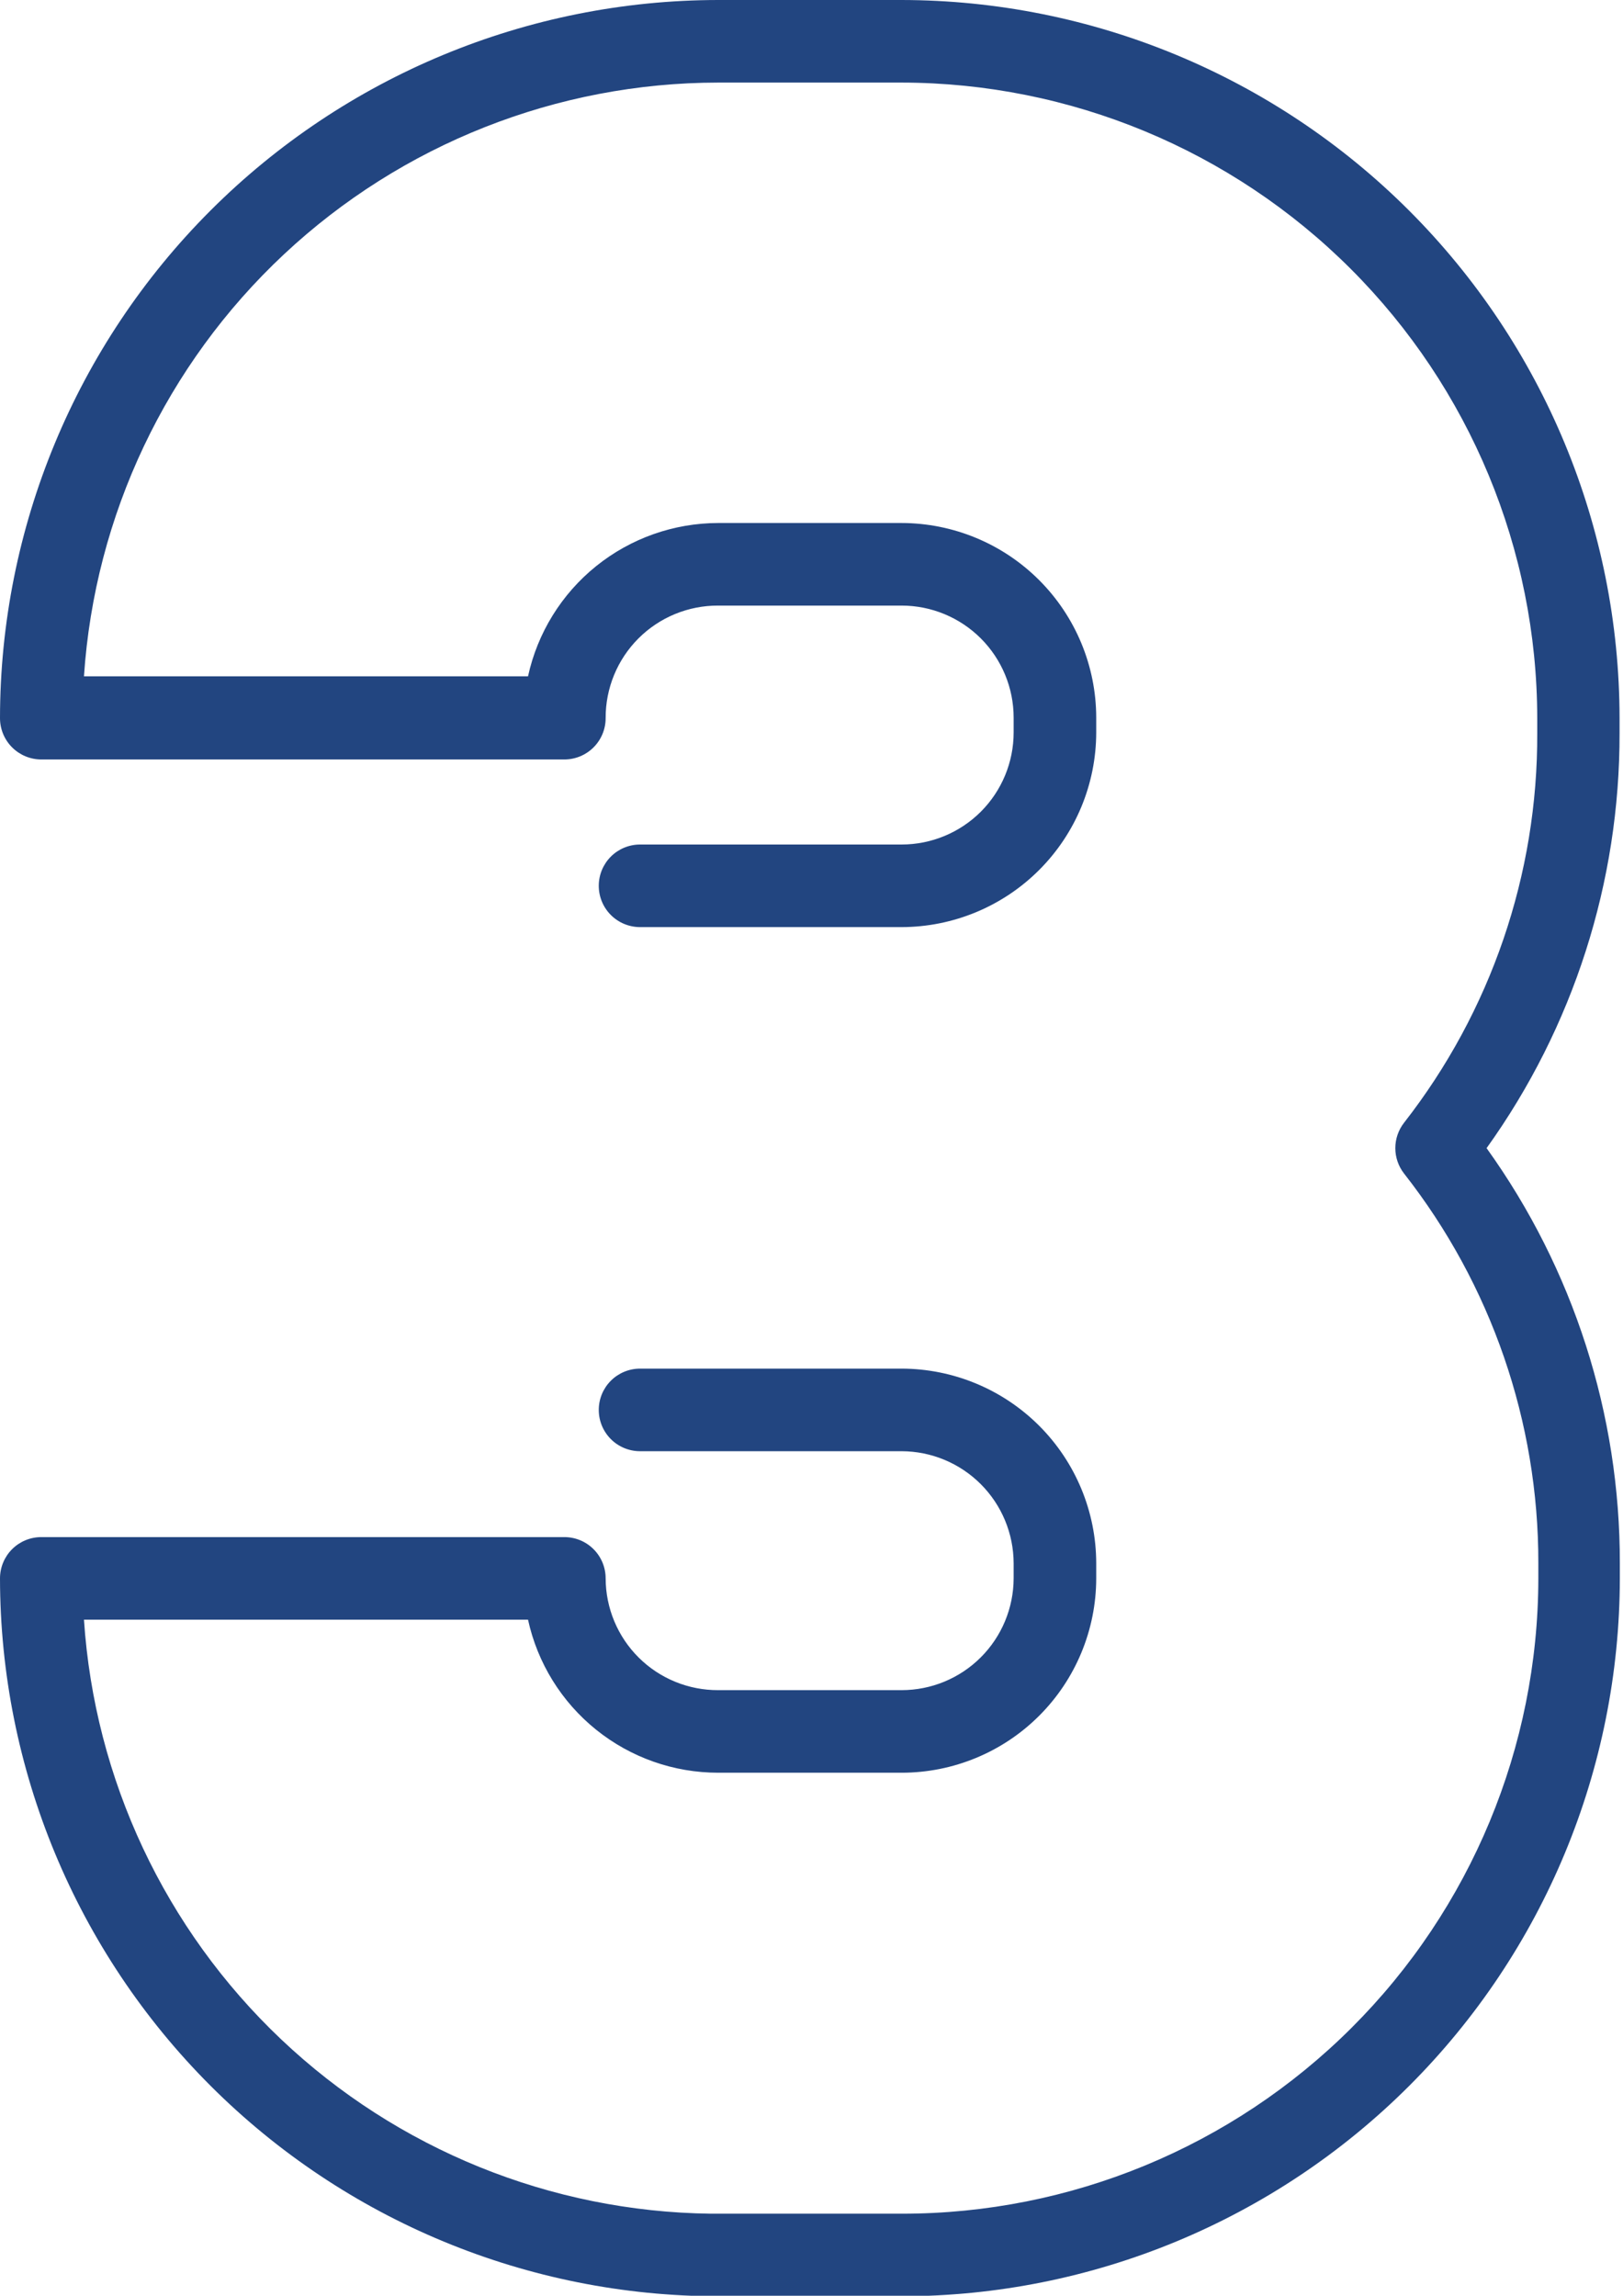 <?xml version="1.0" encoding="UTF-8"?> <svg xmlns="http://www.w3.org/2000/svg" width="123" height="174" viewBox="0 0 123 174" fill="none"> <g clip-path="url(#clip0)"> <path d="M68.327 0H54.432C39.999 0.011 26.161 5.749 15.955 15.955C5.749 26.161 0.011 39.999 0 54.432C0 55.262 0.33 56.058 0.917 56.645C1.504 57.232 2.3 57.562 3.13 57.562H42.77C43.6 57.562 44.396 57.232 44.983 56.645C45.57 56.058 45.899 55.262 45.899 54.432C45.894 53.31 46.111 52.198 46.538 51.16C46.964 50.123 47.593 49.18 48.386 48.386C49.18 47.593 50.123 46.964 51.16 46.538C52.198 46.111 53.31 45.894 54.432 45.899H68.327C70.579 45.899 72.739 46.794 74.332 48.386C75.924 49.979 76.819 52.139 76.819 54.391V55.517C76.819 57.769 75.924 59.929 74.332 61.522C72.739 63.114 70.579 64.009 68.327 64.009H48.507C47.677 64.009 46.881 64.338 46.294 64.925C45.707 65.512 45.378 66.308 45.378 67.138C45.378 67.968 45.707 68.764 46.294 69.351C46.881 69.938 47.677 70.268 48.507 70.268H68.327C72.238 70.262 75.986 68.706 78.751 65.941C81.516 63.176 83.072 59.428 83.078 55.517V54.391C83.072 50.48 81.516 46.732 78.751 43.967C75.986 41.202 72.238 39.646 68.327 39.64H54.432C51.065 39.644 47.799 40.798 45.177 42.911C42.555 45.025 40.734 47.971 40.016 51.261H6.363C7.178 39.064 12.595 27.631 21.519 19.276C30.443 10.922 42.208 6.269 54.432 6.259H68.327C81.099 6.276 93.342 11.356 102.373 20.387C111.403 29.418 116.484 41.661 116.501 54.432V55.559C116.546 66.261 112.989 76.666 106.403 85.101C105.977 85.65 105.745 86.326 105.745 87.021C105.745 87.716 105.977 88.391 106.403 88.94C113.015 97.367 116.601 107.772 116.584 118.483V119.63C116.568 132.41 111.478 144.661 102.433 153.69C93.388 162.72 81.128 167.788 68.348 167.783H54.432H53.869C41.739 167.631 30.111 162.912 21.306 154.567C12.501 146.222 7.166 134.864 6.363 122.76H40.016C40.735 126.048 42.557 128.991 45.179 131.101C47.801 133.212 51.066 134.361 54.432 134.36H68.327C72.236 134.36 75.984 132.809 78.75 130.047C81.516 127.285 83.072 123.539 83.078 119.63V118.483C83.072 114.572 81.516 110.824 78.751 108.059C75.986 105.294 72.238 103.738 68.327 103.732H48.507C47.677 103.732 46.881 104.062 46.294 104.649C45.707 105.236 45.378 106.032 45.378 106.862C45.378 107.692 45.707 108.488 46.294 109.075C46.881 109.662 47.677 109.991 48.507 109.991H68.327C70.578 109.997 72.734 110.893 74.326 112.485C75.917 114.076 76.813 116.232 76.819 118.483V119.63C76.813 121.879 75.916 124.033 74.324 125.621C72.732 127.209 70.576 128.101 68.327 128.101H54.432C53.316 128.106 52.209 127.891 51.175 127.468C50.141 127.045 49.201 126.423 48.408 125.636C47.616 124.849 46.986 123.914 46.556 122.883C46.125 121.852 45.902 120.747 45.899 119.63C45.899 118.8 45.57 118.004 44.983 117.417C44.396 116.83 43.6 116.501 42.77 116.501H3.13C2.3 116.501 1.504 116.83 0.917 117.417C0.33 118.004 0 118.8 0 119.63C0.017 134.06 5.757 147.893 15.962 158.094C26.168 168.295 40.003 174.031 54.432 174.042C54.62 174.062 54.809 174.062 54.996 174.042H68.327C82.757 174.031 96.592 168.295 106.797 158.094C117.002 147.893 122.743 134.06 122.76 119.63V118.483C122.777 107.196 119.244 96.189 112.662 87.021C119.239 77.851 122.765 66.844 122.739 55.559V54.432C122.728 40.003 116.992 26.168 106.791 15.962C96.59 5.757 82.757 0.017 68.327 0V0Z" fill="#224580"></path> </g> <defs> <clipPath id="clip0"> <rect width="122.76" height="174" fill="white"></rect> </clipPath> </defs> </svg> 